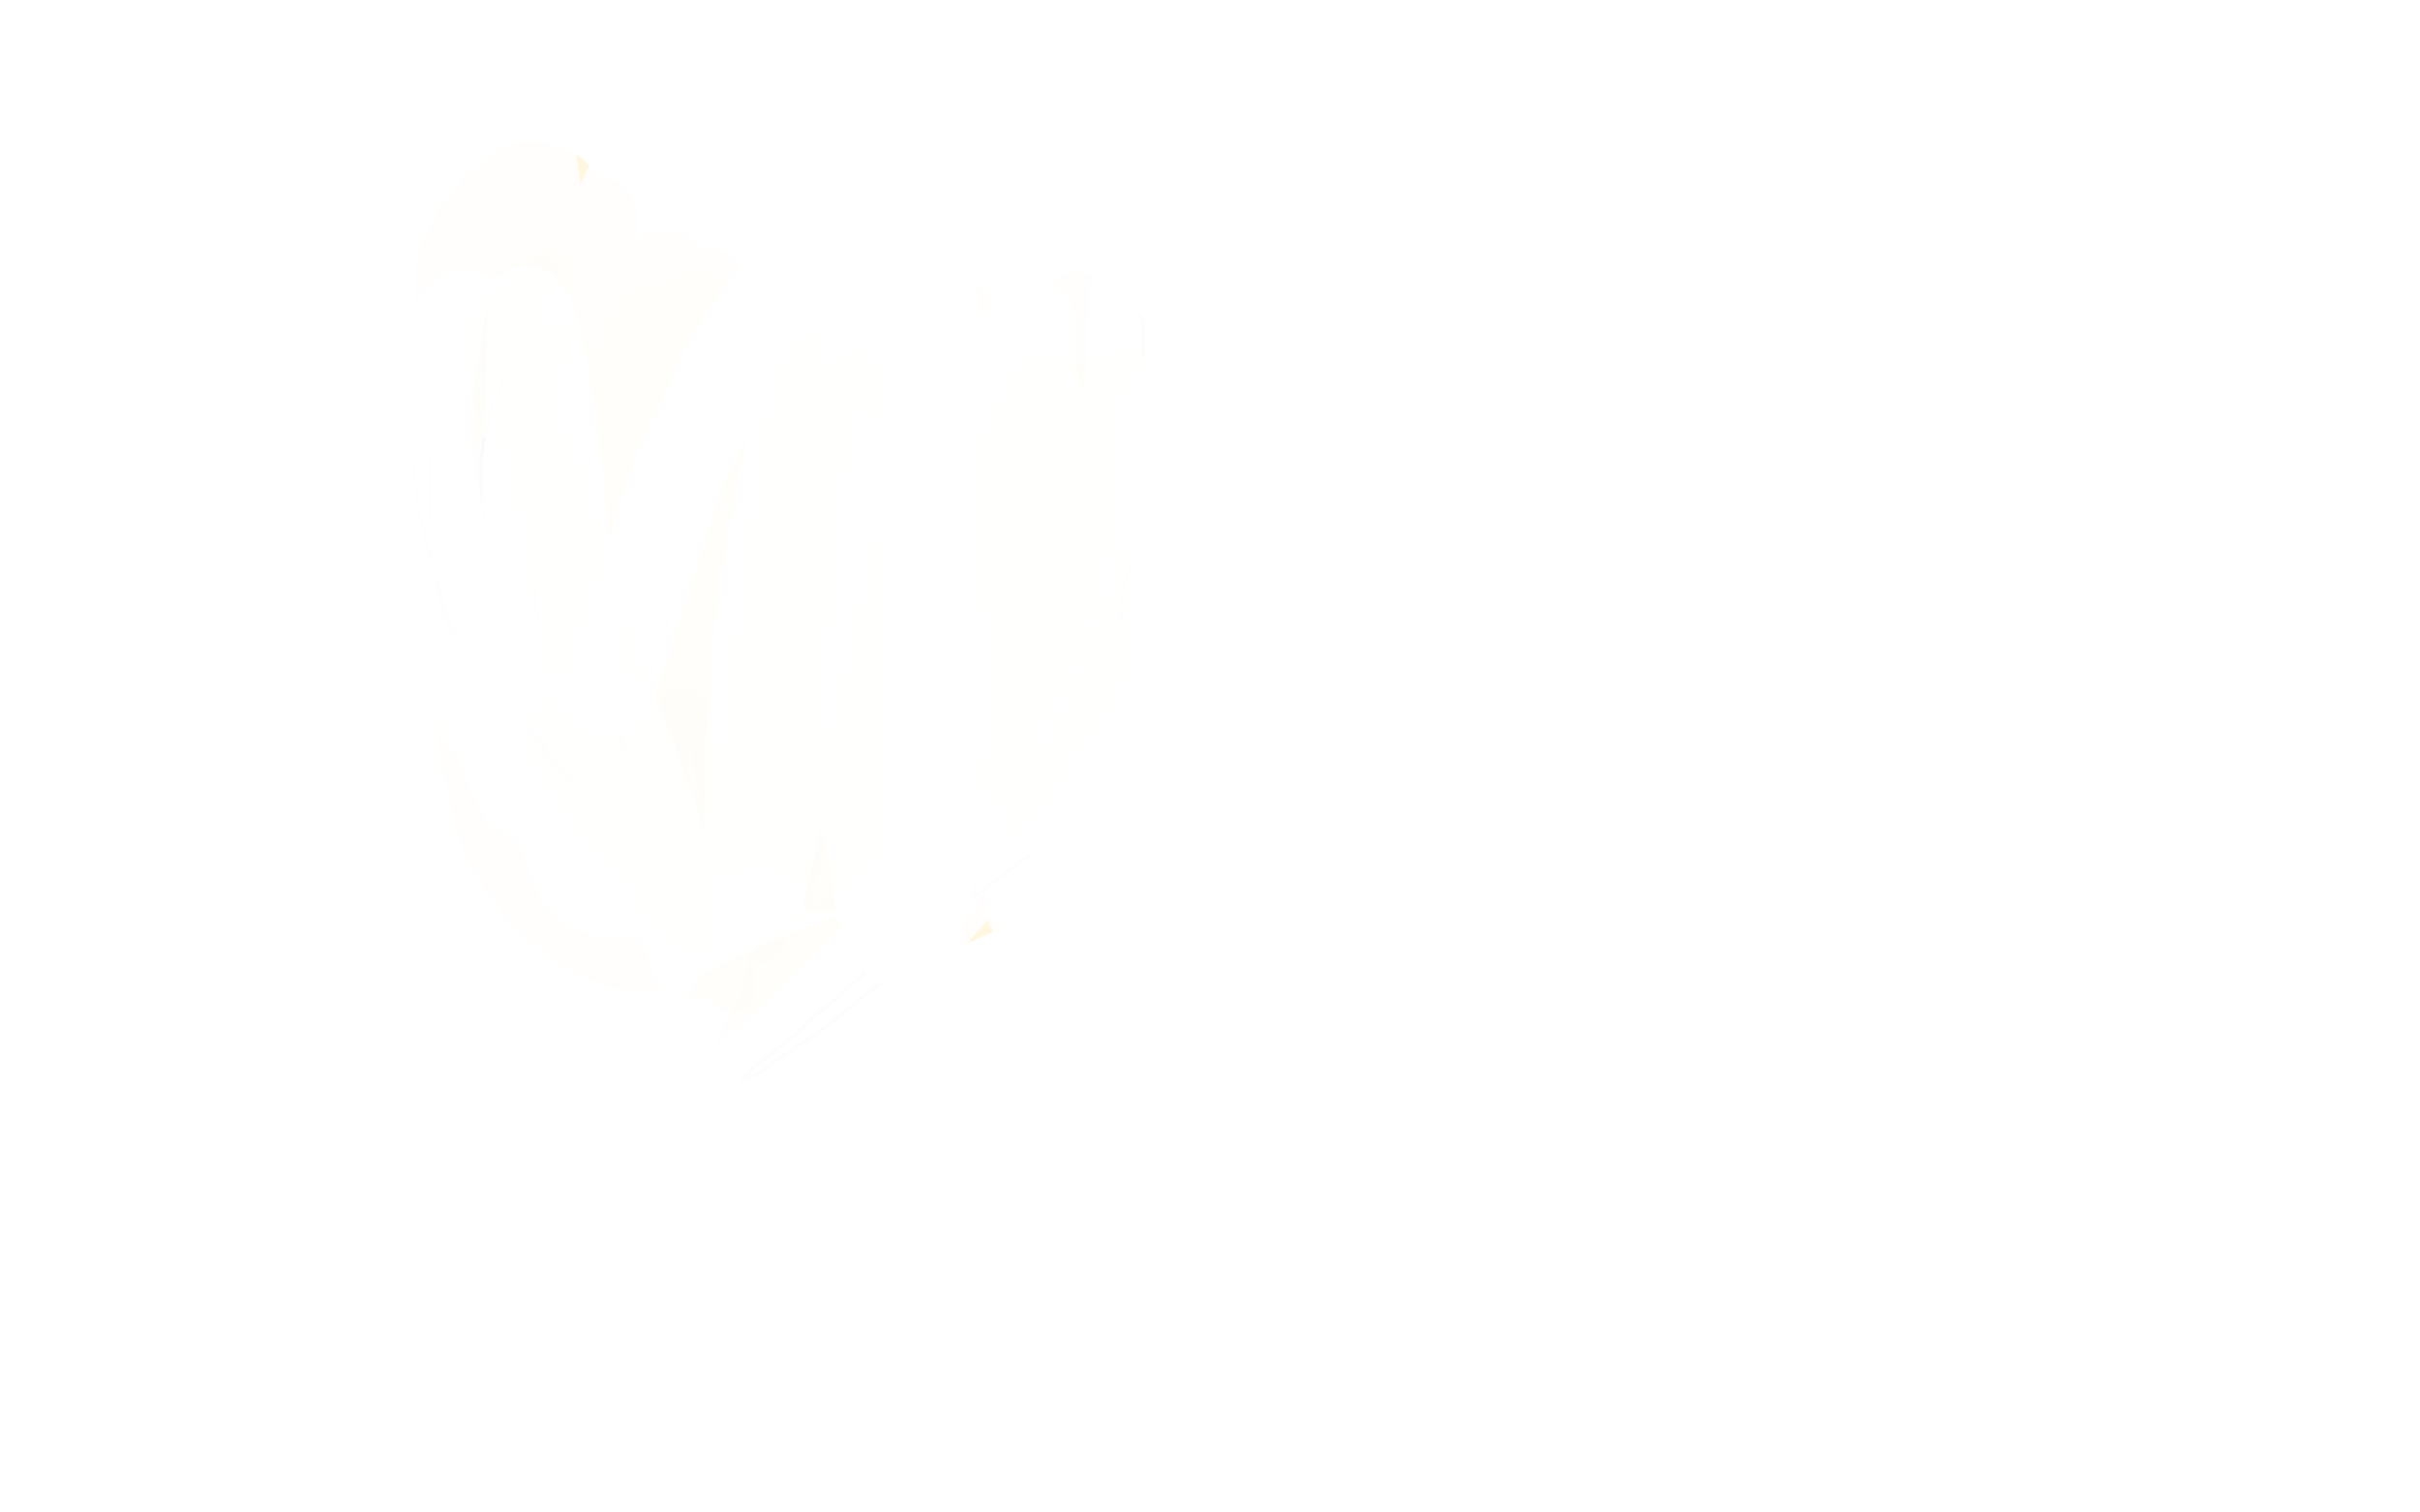 <?xml version="1.0" standalone="no"?>
<!DOCTYPE svg PUBLIC "-//W3C//DTD SVG 1.1//EN"
"http://www.w3.org/Graphics/SVG/1.1/DTD/svg11.dtd">

<svg width="800" height="500" version="1.1" xmlns="http://www.w3.org/2000/svg" xmlns:xlink="http://www.w3.org/1999/xlink" style="stroke-antialiasing: false"><desc>This SVG has been created on https://colorillo.com/</desc><rect x='0' y='0' width='800' height='500' style='fill: rgb(255,255,255); stroke-width:0' /><polyline points="142,149 142,153 142,153 142,155 142,155 142,158 142,158 142,161 142,161 142,164 142,164 142,167 142,167 142,170 142,170 143,174 143,174 144,178 144,178 145,183 145,183 147,187 147,187 149,192 149,192 151,197 151,197 153,202 155,206 157,211 160,215 162,219 165,223 167,227 169,230 172,233 174,235 176,237 178,238" style="fill: none; stroke: #000000; stroke-width: 1; stroke-linejoin: round; stroke-linecap: round; stroke-antialiasing: false; stroke-antialias: 0; opacity: 1.0"/>
<polyline points="151,211 148,206 148,206 147,203 147,203 146,200 146,200 145,197 145,197 144,193 144,193 143,190 143,190 142,186 142,186 141,181 141,181 140,176 140,176 139,172 139,172 138,167 138,167 138,162 138,162 137,158 137,158 137,154 137,150 136,147 136,143 136,141 136,138 136,136 135,134 135,133 135,132 135,131 135,132 135,134 135,136 135,139 135,143 135,147 136,153 137,159 138,167 140,174 142,182 144,189 146,197 148,204 151,210 154,216 157,222 161,226 164,231 168,234 171,238 174,241 176,243 179,245 180,247 182,249" style="fill: none; stroke: #000000; stroke-width: 1; stroke-linejoin: round; stroke-linecap: round; stroke-antialiasing: false; stroke-antialias: 0; opacity: 1.0"/>
<polyline points="155,206 158,214 158,214 161,218 161,218 164,224 164,224 168,230 168,230 172,235 172,235 176,241 176,241 180,247 180,247 184,252 184,252 188,257 188,257 192,262 192,262 196,266 196,266 200,271 200,271 203,275 203,275 207,279 207,279 210,283 213,286 215,289 217,291 219,293 220,295 221,297 222,298 223,299 223,300 223,301 223,302 223,303 223,304 222,303 221,302 220,300 219,298 217,295 214,292 211,289 208,285 205,281 202,277 198,273 195,269 192,266 189,261 186,257 183,253 179,247 176,242 173,237 170,232 168,227 166,224 164,220 163,217 162,214 161,210 160,207 160,203 159,199 159,194 159,190 159,185 159,180 159,175 159,171 159,166 159,161 159,156 159,151 160,146 161,142 162,137 163,133 165,130 166,126 167,123" style="fill: none; stroke: #000000; stroke-width: 1; stroke-linejoin: round; stroke-linecap: round; stroke-antialiasing: false; stroke-antialias: 0; opacity: 1.0"/>
<polyline points="177,103 176,106 176,106 175,108 175,108 175,110 175,110 175,114 175,114 174,118 174,118 174,123 174,123 174,129 174,129 174,136 174,136 174,145 174,145 175,154 175,154 176,164 176,164 177,173 177,173 179,183 179,183 181,191 181,191 183,198 185,204 187,209 189,213 191,216 193,219 194,221" style="fill: none; stroke: #000000; stroke-width: 1; stroke-linejoin: round; stroke-linecap: round; stroke-antialiasing: false; stroke-antialias: 0; opacity: 1.0"/>
<polyline points="177,186 177,194 177,194 177,199 177,199 178,204 178,204 181,210 181,210 183,215 183,215 186,220 186,220 189,224 189,224 192,228 192,228 195,231 195,231 197,233 197,233 200,234 200,234 202,236 202,236 203,236 203,236" style="fill: none; stroke: #000000; stroke-width: 1; stroke-linejoin: round; stroke-linecap: round; stroke-antialiasing: false; stroke-antialias: 0; opacity: 1.0"/>
<polyline points="198,230 201,235 201,235 202,239 202,239 204,243 204,243 206,247 206,247 208,250 208,250 210,254 210,254 212,256 212,256 214,258 214,258 216,260 216,260 217,261 217,261 218,261 218,261" style="fill: none; stroke: #000000; stroke-width: 1; stroke-linejoin: round; stroke-linecap: round; stroke-antialiasing: false; stroke-antialias: 0; opacity: 1.0"/>
<polyline points="205,236 205,240 205,240 205,242 205,242 206,245 206,245 208,247 208,247 209,249 209,249 211,251 211,251 212,253 212,253 213,254 213,254 214,254 214,254 215,254 215,254" style="fill: none; stroke: #000000; stroke-width: 1; stroke-linejoin: round; stroke-linecap: round; stroke-antialiasing: false; stroke-antialias: 0; opacity: 1.0"/>
<polyline points="196,224 196,228 196,228 196,230 196,230 197,233 197,233 199,235 199,235 201,237 201,237 203,239 203,239 205,240 205,240 207,241 207,241 208,241 208,241" style="fill: none; stroke: #000000; stroke-width: 1; stroke-linejoin: round; stroke-linecap: round; stroke-antialiasing: false; stroke-antialias: 0; opacity: 1.0"/>
<polyline points="195,220 197,226 197,226 199,230 199,230 201,234 201,234 203,237 203,237 206,241 206,241 209,243 209,243 211,246 211,246 214,248 214,248 217,250 217,250 219,251 219,251 221,251 221,251" style="fill: none; stroke: #000000; stroke-width: 1; stroke-linejoin: round; stroke-linecap: round; stroke-antialiasing: false; stroke-antialias: 0; opacity: 1.0"/>
<polyline points="271,185 270,184 270,184 270,183 270,183 270,182 270,182" style="fill: none; stroke: #000000; stroke-width: 1; stroke-linejoin: round; stroke-linecap: round; stroke-antialiasing: false; stroke-antialias: 0; opacity: 1.0"/>
<polyline points="268,181 268,182 268,182 268,183 268,183 268,184 268,184 268,185 268,185 268,187 268,187 268,188 268,188 268,190 268,190 269,191 269,191 270,192 270,192 270,193 270,193 271,194 271,194 272,194" style="fill: none; stroke: #000000; stroke-width: 1; stroke-linejoin: round; stroke-linecap: round; stroke-antialiasing: false; stroke-antialias: 0; opacity: 1.0"/>
<polyline points="272,187 271,188 271,188 271,189 271,189 271,190 271,190 271,191 271,191 272,192 272,192 273,193 273,193 274,193 274,193" style="fill: none; stroke: #000000; stroke-width: 1; stroke-linejoin: round; stroke-linecap: round; stroke-antialiasing: false; stroke-antialias: 0; opacity: 1.0"/>
<polyline points="274,189 275,190 275,190 276,190 276,190 277,191 277,191 278,191 278,191 278,190 278,190" style="fill: none; stroke: #000000; stroke-width: 1; stroke-linejoin: round; stroke-linecap: round; stroke-antialiasing: false; stroke-antialias: 0; opacity: 1.0"/>
<polyline points="281,189 282,191 282,191 283,192 283,192 283,193 283,193 284,193 284,193 285,193 285,193 286,193 286,193" style="fill: none; stroke: #000000; stroke-width: 1; stroke-linejoin: round; stroke-linecap: round; stroke-antialiasing: false; stroke-antialias: 0; opacity: 1.0"/>
<polyline points="305,188 305,191 305,191 305,192 305,192 305,193 305,193 306,194 306,194 306,195 306,195 306,196 306,196 306,197 306,197" style="fill: none; stroke: #000000; stroke-width: 1; stroke-linejoin: round; stroke-linecap: round; stroke-antialiasing: false; stroke-antialias: 0; opacity: 1.0"/>
<polyline points="308,191 308,193 308,193 308,194 308,194 309,194 309,194 309,195 309,195 310,195 310,195" style="fill: none; stroke: #000000; stroke-width: 1; stroke-linejoin: round; stroke-linecap: round; stroke-antialiasing: false; stroke-antialias: 0; opacity: 1.0"/>
<polyline points="349,146 349,150 349,150 350,153 350,153 350,156 350,156 351,159 351,159 351,163 351,163 351,167 351,167 351,172 351,172 351,176 351,176 351,181 351,181 351,186 351,186 351,190 351,190 350,195 350,195 349,200 349,200 347,204 347,204 345,209 343,214 340,219 337,224 334,229 331,235 327,240 324,245 320,250 317,255 314,260 311,264 308,268 306,271 304,274 303,276 302,277 301,278 301,279 300,279" style="fill: none; stroke: #000000; stroke-width: 1; stroke-linejoin: round; stroke-linecap: round; stroke-antialiasing: false; stroke-antialias: 0; opacity: 1.0"/>
<polyline points="320,252 327,243 327,243 331,238 331,238 334,233 334,233 338,228 338,228 341,222 341,222 345,217 345,217 348,211 348,211 351,206 351,206 354,200 354,200 357,194 357,194 360,188 360,188 362,182 362,182 364,175 364,175 366,169 366,169 367,163 367,158 368,153 368,148 368,144 368,141 368,138 367,135 367,133" style="fill: none; stroke: #000000; stroke-width: 1; stroke-linejoin: round; stroke-linecap: round; stroke-antialiasing: false; stroke-antialias: 0; opacity: 1.0"/>
<polyline points="362,166 362,174 362,174 362,178 362,178 361,182 361,182 361,185 361,185 361,188 361,188 360,190 360,190 360,191 360,191" style="fill: none; stroke: #000000; stroke-width: 1; stroke-linejoin: round; stroke-linecap: round; stroke-antialiasing: false; stroke-antialias: 0; opacity: 1.0"/>
<polyline points="377,104 378,106 378,106 378,109 378,109 378,112 378,112 378,116 378,116 378,121 378,121 378,127 378,127 378,133 378,133 378,140 378,140 378,148 378,148 378,157 378,157 377,166 377,166 375,176 375,176 374,186 374,186 371,196 371,196 369,206 366,216 362,225 358,235 354,245 349,255 344,264 338,274 332,282 325,290 319,298 312,305 305,312 297,319 290,326 282,332 275,338 268,343 262,347 256,351 252,354 249,356 247,356 245,357 246,356 248,354 250,352 254,349 258,346 263,342 268,337 274,332 281,326 288,320 296,315 304,309 312,303 320,298 328,292 336,286 344,280 351,273 359,267 365,260 371,252 376,245 380,238 384,232 387,226 389,221 391,216 393,213 393,211 394,209 394,208 393,208 392,209 391,212 389,215 387,219 384,223 382,227 381,230 379,233 379,234 379,235 379,236 379,235 380,234 381,231 382,229 384,226 385,223 386,221 386,220 387,220 387,222 386,224 385,226 384,229 383,231 382,232 382,233 382,234 383,233 384,231" style="fill: none; stroke: #000000; stroke-width: 1; stroke-linejoin: round; stroke-linecap: round; stroke-antialiasing: false; stroke-antialias: 0; opacity: 1.0"/>
<polyline points="389,221 389,224 389,224 389,226 389,226 389,229 389,229 388,231 388,231 388,233 388,233 387,235 387,235 387,237 387,237 386,238 386,238 386,239 386,239 386,238 386,238 387,236 387,236" style="fill: none; stroke: #000000; stroke-width: 1; stroke-linejoin: round; stroke-linecap: round; stroke-antialiasing: false; stroke-antialias: 0; opacity: 1.0"/>
<polyline points="390,228 392,227 392,227 392,228 392,228 392,230 392,230 392,232 392,232 392,234 392,234 392,236 392,236 391,238 391,238 391,239 391,239 390,240 390,240 390,241 390,241" style="fill: none; stroke: #000000; stroke-width: 1; stroke-linejoin: round; stroke-linecap: round; stroke-antialiasing: false; stroke-antialias: 0; opacity: 1.0"/>
<polyline points="214,143 212,144 212,144 211,144 211,144 211,145 211,145 210,145 210,145 210,146 210,146 209,146 209,146 208,146 208,146 207,146 207,146 206,146 205,146 204,146 202,147 201,148 200,148 199,148 199,149 198,149 197,149 197,150 196,151 196,152 196,153 196,154 196,155 196,157 196,158 196,160 197,162 199,163 201,165 203,167 206,168 209,169 212,169 214,169 216,169 217,169 218,169 219,169 220,168 220,167 220,166" style="fill: none; stroke: #000000; stroke-width: 1; stroke-linejoin: round; stroke-linecap: round; stroke-antialiasing: false; stroke-antialias: 0; opacity: 1.0"/>
<polyline points="190,162 194,165 194,165 196,166 196,166 198,167 198,167 201,168 201,168 203,168 203,168 205,168 205,168 208,168 208,168 209,168 209,168 211,168 211,168 212,168 212,168 213,168 213,168" style="fill: none; stroke: #000000; stroke-width: 1; stroke-linejoin: round; stroke-linecap: round; stroke-antialiasing: false; stroke-antialias: 0; opacity: 1.0"/>
<polyline points="207,164 206,166 206,166 206,167 206,167 206,168 206,168 208,169 208,169 209,170 209,170 211,170 211,170 213,171 213,171 215,171 215,171 216,171 216,171 218,171 218,171 219,171 219,171 220,171 221,170 221,169 220,169 221,170 222,170 223,170 224,170 225,170 226,169 227,168 228,167" style="fill: none; stroke: #000000; stroke-width: 1; stroke-linejoin: round; stroke-linecap: round; stroke-antialiasing: false; stroke-antialias: 0; opacity: 1.0"/>
<polyline points="235,152 235,153 235,153 236,154 236,154 237,155 237,155 238,156 238,156 239,156 239,156" style="fill: none; stroke: #000000; stroke-width: 1; stroke-linejoin: round; stroke-linecap: round; stroke-antialiasing: false; stroke-antialias: 0; opacity: 1.0"/>
<polyline points="239,152 238,153 238,153 238,154 238,154 238,155 238,155 238,156 238,156" style="fill: none; stroke: #000000; stroke-width: 1; stroke-linejoin: round; stroke-linecap: round; stroke-antialiasing: false; stroke-antialias: 0; opacity: 1.0"/>
<polyline points="287,152 287,154 287,154 286,154 286,154 286,155 286,155 286,156 286,156 286,157 286,157 286,158 286,158 286,159 286,159 287,159 287,159 288,159 288,159" style="fill: none; stroke: #000000; stroke-width: 1; stroke-linejoin: round; stroke-linecap: round; stroke-antialiasing: false; stroke-antialias: 0; opacity: 1.0"/>
<polyline points="287,155 286,155 286,155 286,156 286,156 286,157 286,157 287,157 287,157 288,157 288,157" style="fill: none; stroke: #000000; stroke-width: 1; stroke-linejoin: round; stroke-linecap: round; stroke-antialiasing: false; stroke-antialias: 0; opacity: 1.0"/>
<polyline points="287,155 288,158 288,158 288,159 288,159 288,160 288,160 289,161 289,161 289,162 289,162 290,162 290,162 290,163 290,163 290,164 290,164 291,164 291,165 292,166 292,167 293,168 294,169 295,169 297,169 299,170 301,170 303,170 305,170 307,171 310,171 311,171 313,171 314,172 315,172 316,172" style="fill: none; stroke: #000000; stroke-width: 1; stroke-linejoin: round; stroke-linecap: round; stroke-antialiasing: false; stroke-antialias: 0; opacity: 1.0"/>
<polyline points="285,152 287,152 287,152 291,152 291,152 293,151 293,151 295,150 295,150 297,150 297,150 298,150 298,150 302,149 302,149 303,149 303,149 305,149 305,149 306,149 306,149 307,149 308,149 309,149 310,149 311,149 312,150 313,150 313,151 314,152 315,152 316,153 317,153 317,154 318,154 318,155 319,155 319,156" style="fill: none; stroke: #000000; stroke-width: 1; stroke-linejoin: round; stroke-linecap: round; stroke-antialiasing: false; stroke-antialias: 0; opacity: 1.0"/>
<polyline points="320,150 320,153 320,153 320,154 320,154 320,155 320,155 321,156 321,156 321,157 321,157 321,158 321,158 322,159 322,159" style="fill: none; stroke: #000000; stroke-width: 1; stroke-linejoin: round; stroke-linecap: round; stroke-antialiasing: false; stroke-antialias: 0; opacity: 1.0"/>
<polyline points="322,161 321,162 321,162" style="fill: none; stroke: #000000; stroke-width: 1; stroke-linejoin: round; stroke-linecap: round; stroke-antialiasing: false; stroke-antialias: 0; opacity: 1.0"/>
<polyline points="309,273 306,273 306,273 304,273 304,273 302,274 302,274 301,274 301,274 300,274 300,274 299,274 299,274 298,274 298,274 297,274 297,274 296,274 296,274 295,272 295,272 292,271 292,271 290,268 290,268 288,265 287,262 287,259 287,255 287,251 288,247 289,243 290,238 292,232 294,226 296,220 299,214 303,209 306,203 310,198 313,192 317,187 320,182 323,179 325,176 327,174 328,172 328,171 329,171 330,173 330,176 330,180 330,185 329,190 328,196 326,202 325,207 325,211 325,214 325,216 325,217 325,218 326,218 327,218 330,217 332,214 335,211 338,207 341,203 344,199 346,196 347,194 348,192 348,191 349,191 349,190 348,191 347,193 346,194 345,196 344,197 343,198 343,199 345,198 347,197 349,196 353,194 356,192 359,190 363,188 365,187 367,186 369,186 369,187 369,189 369,191 369,194 367,197 366,199 365,202 364,203 364,205 363,205 363,206 364,206 365,206 367,206 369,205 371,203 372,202 373,202 374,201 373,202 371,204 368,208 364,212 360,216 356,221 353,224 350,228 347,230 345,232 344,233 344,234 346,232 347,230 350,228 352,226 355,223 357,220 360,218 362,216" style="fill: none; stroke: #000000; stroke-width: 1; stroke-linejoin: round; stroke-linecap: round; stroke-antialiasing: false; stroke-antialias: 0; opacity: 1.0"/>
<polyline points="385,137 383,145 383,145 382,149 382,149 381,152 381,152 381,156 381,156 380,160 380,160 380,163 380,163 380,167 380,167 379,170 379,170 379,173 379,173 379,175 379,175 379,177 379,177 379,178 379,178 379,179 379,179 379,180 380,180 381,180 382,180 383,179 385,177 387,175 389,171 391,167 393,162 396,157 399,151 402,146 404,141 407,136 409,131 410,128 412,125 412,123 413,121 413,122 413,124 413,127 413,133 412,139 411,145 410,152 408,158 407,165 406,171 405,177 404,182 403,187 403,190 402,193 402,195 402,196 402,197 402,198 403,198 404,196 405,193 407,189 409,184 411,179 414,172 417,166 420,159 423,153 426,148 428,143 430,139 432,137 433,135 433,136 433,138 433,141 433,145 433,149 432,154 431,158 430,162 429,166 429,169 428,171 428,172 429,172 430,170 432,168 433,166 435,164 436,162 437,160 438,158 438,157 438,156 438,157 438,158 437,158 437,159 437,160 436,160 436,161 435,162 435,163 434,164 432,165" style="fill: none; stroke: #000000; stroke-width: 1; stroke-linejoin: round; stroke-linecap: round; stroke-antialiasing: false; stroke-antialias: 0; opacity: 1.0"/>
<polyline points="186,173 187,174 187,174 189,175 189,175 190,176 190,176 192,178 192,178 194,179 194,179 197,181 197,181 200,184 200,184 204,187 204,187 208,190 208,190 212,194 212,194 216,197 216,197 221,201 221,201 225,204 225,204 230,207 230,207 235,210 239,212 244,215 249,216 254,218 258,220 263,221 267,222 272,223 277,224 282,224 287,224 292,225 297,225 301,225 306,224 310,223 315,222 319,221 324,219 328,217 332,214 337,212 341,210 345,207 348,205 351,202 354,200 357,197 360,194 363,192 365,188 367,185 369,181 371,177 373,173 374,169 375,166 376,162 376,159 376,156 376,153 376,150 374,148 372,146 369,144 366,143 362,143 358,143 354,143 349,145 344,147 338,151 333,155 328,159 323,164 320,169 317,173 315,177 314,181 314,184 314,186 314,188 315,189 316,190 318,190 321,190 324,189 327,187 330,184 333,181 336,179 339,176 341,175 343,173 344,173 344,175 343,177 342,181 341,184 340,187 339,190 339,192 338,194 338,195 338,196 338,197 339,197 340,196 341,195" style="fill: none; stroke: #000000; stroke-width: 1; stroke-linejoin: round; stroke-linecap: round; stroke-antialiasing: false; stroke-antialias: 0; opacity: 1.0"/>
<polyline points="223,121 221,121 221,121 221,122 221,122 221,123 221,123 220,125 220,125 220,129 220,129 220,132 220,132 220,137 220,137 220,142 220,142 220,148 220,148 220,154 220,154 220,161 220,161 220,167 220,167 220,173 220,173 220,178 220,178 221,185 222,188 223,189 223,191 224,191 224,190 224,187 224,183 224,178 223,173 222,167 220,161 218,154 215,147 213,141 211,136 209,133 207,132 206,131 205,131 204,134 203,139 203,145 203,153 204,162 206,170 207,179 210,187 212,193 214,198 217,202 219,205 220,207 221,208 222,208 222,207 222,205 222,200 220,194 218,187 216,179 213,170 210,161 207,153 205,145 203,140 201,137 200,135 199,135 198,136 198,140 198,145 198,154 198,164 200,175 203,187 209,208 212,216 215,223 217,228 219,232 221,234 222,236 223,236 224,236 224,233 224,228 223,221 221,211 218,200 216,189 213,176 209,164 207,154 204,147 203,142 201,140 200,140 199,143 199,150 200,159 201,171 204,184 208,197 212,210 217,222 221,232 226,240 230,246 234,250 238,253 242,254 245,254 247,251 249,247 251,240 252,231 253,220 253,208 253,195 253,182 253,170 253,160 253,152 253,147 253,145 253,144 252,144 252,146 252,151 252,159 251,171 251,184 251,199 251,213 252,226 252,238 253,247 254,254 255,259 256,261 257,262 259,261 261,257 263,251 265,242 266,230 268,217 270,202 272,187 274,172 276,159 279,149 281,142 282,139 283,138 283,139 283,144 283,152 282,164 281,177 280,190 279,204 278,216 277,227 277,237 276,245 276,250 276,253 277,254 278,255 279,254 281,250 282,243 284,234 285,222 287,208 290,194 292,179 295,167 298,157 301,149 303,145 304,142 305,142 305,146 305,153 303,162 302,174 300,187 298,200 295,212 293,224 290,235 288,244 287,250 286,254 286,256 286,257 287,256 289,253 291,248 293,240 296,229 298,217 301,205 304,193 307,182 310,174 312,168 315,164 316,162 318,161 318,163 318,169 318,177 316,188 314,200 312,212 310,224 308,235 305,244 304,251 303,256 302,259 302,260 302,259 303,256 305,250 307,241 309,230 311,217 314,204 317,191 320,178 323,168 326,160 330,154 332,149 334,147 335,146 336,146 336,147 336,151 336,158 335,167 333,177 331,188 329,198 327,208 325,216 323,222 322,226 322,228 321,228 322,227 323,224 325,219 327,212 329,203 332,194 335,185 337,176 340,168 342,162 343,158 344,155 345,154 345,156 345,160 344,166 343,174 342,183 340,192 338,202 336,211 333,219 331,227 329,233 327,238 325,241 324,243 324,244 324,245 324,247 323,248 323,250 322,252 322,253 321,254 320,255 320,256 319,256 319,257 321,256 323,254 325,251 327,247 330,242 333,237 336,231 338,225 340,220 342,214 344,207 346,200 347,194 348,187 349,181 350,176 351,171 351,167 351,164 351,162 351,160 350,158 350,156 349,155 348,154 348,153 347,152 347,151 347,150 348,149 348,148 349,147 349,146 349,145 349,144 349,143 349,142 350,142 351,144 351,146 352,150 353,154 354,159 354,165 355,172 355,179 355,186 355,193 355,199 354,204 354,208 353,213 352,217 351,221 349,225 347,229 345,234 342,238 340,242 337,245 334,249 332,252 330,254 328,256 327,257 326,258 326,259 326,258 327,257 329,256 330,253 332,250 334,247 336,242 338,238 341,232 343,226 345,219 348,212 350,204 352,196 354,189 356,182 357,176 359,170 359,165 360,160 361,155 361,150 361,145 361,141 361,137 361,133 361,130 361,128 361,126 361,124 361,123 361,122 361,121 361,122 361,124 362,126 362,129 362,132 362,136 362,141 362,146 362,152 361,158 360,164 359,170 357,177 355,185 352,193 349,202 346,211 341,219 337,228 331,237 326,246 320,255 315,263 311,271 307,277 303,282 299,287 297,290 294,292 293,294 291,295 290,296 290,297 290,296 290,295 291,292 293,288 295,284 296,279 298,274 300,269 302,263 303,257 304,251 305,245 306,238 306,231 307,225 307,218 307,212 306,208 306,204 305,202 304,202 303,202 302,202 300,203 298,205 296,207 294,209 292,211 291,212 289,212 287,212 286,212 284,210 283,207 281,203 279,199 277,194 274,189 272,184 269,178 266,172 263,165 261,160 258,156 256,153 254,152 252,152 250,152 248,153 246,154 245,156 244,158 243,161 242,163 242,165 242,166 242,167 242,165 243,163 243,160 243,158 243,157 242,155 241,154 240,154 239,154 238,155 237,156 236,158 235,160 234,162 234,163 234,164 233,164 233,163 234,162 235,160 236,158 238,156 239,154 241,153 243,152 246,151 249,150 252,150 256,149 260,149 264,149 269,148 273,148 278,147 283,146 288,145 293,144 298,143 303,141 308,139 312,137 317,134 320,131 324,127 327,124 330,121 333,118" style="fill: none; stroke: #ffffff; stroke-width: 30; stroke-linejoin: round; stroke-linecap: round; stroke-antialiasing: false; stroke-antialias: 0; opacity: 1.0"/>
<polyline points="397,85 398,85 398,85 398,86 398,86 398,88 398,88 399,91 399,91 399,94 399,94 399,98 399,98 400,102 400,102 400,108 400,108 400,115 400,115 401,122 401,122 401,130 401,130 402,139 402,139 402,147 402,147 402,156 402,156 402,165 401,174 400,183 399,191 397,199 395,208 393,216 390,225 387,233 383,241 379,249 375,257 370,264 366,271 363,276 360,280 358,283 356,285 356,286 356,287 356,286 356,284 358,281 360,276 363,270 366,262 370,253 374,243 379,231 384,218 389,204 395,190 401,176 407,163 412,150 417,139 421,130 424,122 426,116 427,112 428,110 428,108 427,110 425,115 423,122 421,131 418,141 416,152 414,164 412,174 411,183 410,189 410,192 410,194 411,194 413,194 415,192 418,188 421,184 423,178 426,172 429,165 432,157 435,149 438,142 441,136 443,133 444,131 444,133 444,136 444,142 443,148 442,155 440,162 438,169 436,176 434,181 433,186 432,188 432,190 432,188 432,185 433,181 434,176 436,170 437,163 439,157 441,150 442,146 443,143 444,141 444,144 443,148 442,154 440,161 438,168 436,175 433,182 431,188 428,194 425,199 421,203 418,205 415,207 413,208 410,208 408,207 406,205 404,202 402,198 400,194 399,188 397,182 396,176 395,170 394,165 394,161 393,158 392,155 392,154 392,153 391,153 391,155 391,159 390,164 390,169 390,175 389,180 389,185 389,189 389,192 389,195 389,197 389,199 389,200" style="fill: none; stroke: #ffffff; stroke-width: 30; stroke-linejoin: round; stroke-linecap: round; stroke-antialiasing: false; stroke-antialias: 0; opacity: 1.0"/>
<polyline points="179,150 178,148 178,148 178,147 178,147 178,146 178,146 178,147 178,147 179,149 179,149 179,152 179,152 180,158 180,158 181,166 181,166 182,175 187,202 188,209 190,214 191,218 193,222 194,224 195,225 196,226 197,226 198,225 198,222 198,218 197,212 196,206 195,199 193,191 191,183 190,174 188,167 186,160 185,155 183,151 182,149 181,147 180,147 180,146 179,146 179,148 179,151 179,157 179,165 180,174 181,184 183,194 186,203 189,211 191,219 194,225 196,231 198,235 200,240 201,244 203,247 204,249 205,251 205,250 205,247 205,243 204,237 202,231 200,224 197,216 194,207" style="fill: none; stroke: #ffebb3; stroke-width: 15; stroke-linejoin: round; stroke-linecap: round; stroke-antialiasing: false; stroke-antialias: 0; opacity: 0.4"/>
<polyline points="156,127 155,128 155,131 155,136 155,143 156,152 159,162 162,174 167,186 172,199 177,211 182,222 187,233 192,242 197,251 201,258 205,264 209,269 212,273 215,277 218,280 220,282 221,283 223,285 224,285 225,285 225,283 225,282 225,280 225,278 224,276 222,273 221,270 218,267 216,263 213,258 209,253 206,247 202,241 198,233 193,224 189,215 185,204 181,192 177,180 174,167 172,155 169,144 168,135 167,128 166,121 166,116 166,112 166,108 167,105 167,102 168,100 169,98 169,97 170,97 170,99 170,101 169,104 169,108 168,113 167,118 167,124 166,132 166,140 165,150 165,163 166,177 168,192 170,207 174,222 178,236 183,249 188,259 193,268 198,275 202,281 207,285 211,289 214,292 217,295 219,297 220,299 222,299 223,299 224,297" style="fill: none; stroke: #ffebb3; stroke-width: 15; stroke-linejoin: round; stroke-linecap: round; stroke-antialiasing: false; stroke-antialias: 0; opacity: 0.4"/>
<polyline points="221,284 218,281 218,281 216,279 216,279 213,277 213,277 210,274 210,274 207,270 207,270 204,265 204,265 200,258 200,258 197,251 197,251 193,243 193,243 190,233 190,233 186,223 186,223 183,213 183,213 180,202 180,202 177,191 175,180 174,168 172,158 171,148 171,139 170,132 170,126 169,121 169,116 168,113 168,110 167,107 167,105 166,104 166,103 165,103 165,104 164,106 163,108 162,111 162,116 161,121 160,127 159,134 159,143 159,153 159,165 159,179 162,193 165,208 169,222 174,235 179,246 185,256 191,264 196,271 202,276 206,280 210,283 212,286 215,288 216,290 217,290" style="fill: none; stroke: #ffebb3; stroke-width: 15; stroke-linejoin: round; stroke-linecap: round; stroke-antialiasing: false; stroke-antialias: 0; opacity: 0.4"/>
<polyline points="156,101 153,105 153,105 152,108 152,108 151,112 151,112 150,118 150,118 150,125 150,125 150,134 150,134 150,144 150,144 151,157 151,157 154,172 154,172 157,187 157,187 162,203 162,203 167,218 167,218 174,231 174,231 180,244 187,256 195,267 203,278 210,287 217,295 222,302 226,308 230,313 233,318 236,321 238,324 240,326 241,327 242,327 242,324 242,321 241,316 239,310 237,303 234,296 231,288 227,278 223,268 219,257 214,245 209,232 204,219 199,206 194,192 190,179 186,166 182,154 179,143 176,134 174,126 173,120 172,114 172,108 172,103 174,98 175,94 177,91" style="fill: none; stroke: #ffebb3; stroke-width: 15; stroke-linejoin: round; stroke-linecap: round; stroke-antialiasing: false; stroke-antialias: 0; opacity: 0.4"/>
<polyline points="182,90 182,100 182,100 181,107 181,107 180,115 180,115 179,124 179,124 179,137 179,137 179,152 179,152 181,169 181,169 184,188 184,188 186,206 186,206 190,223 190,223 194,238 194,238 199,252 199,252 203,265 203,265 208,275 213,284 217,291 220,296 223,300 225,303 226,305 228,306 229,307 230,307 230,304 230,301 230,295 230,289 230,281 228,272 227,262 226,253 225,245 225,239 225,236 225,235 226,235 227,237 228,240 230,246 232,252 235,260 237,267 240,274 242,280 245,285 247,288 250,290 252,291 254,291 256,290 258,287 260,282 262,275 264,266 265,254 267,241 268,227 269,214 271,201 272,191 273,183 274,177 275,175 275,174 275,178 275,185 275,194 274,205 274,218 272,231 271,246 269,261 266,275 263,287 261,298 258,308 256,316 254,323 253,328 251,333 250,336 249,339 248,341 246,343 245,345 245,347 244,347 244,348 244,347 245,345 246,342 248,338 251,333 255,328 259,322 264,316 270,310 277,302 285,294 293,286 300,277 307,268 314,258 320,248 325,237 330,226 335,215 339,204 343,193 346,183 349,175 351,167 352,159 352,152 352,146 352,139 351,134 350,128 349,123 348,120 347,117 346,116 345,115 343,115 342,116 341,119 340,125 339,134 338,145 337,160 337,176 336,193 336,209 335,223 334,236 333,247 332,255 331,261 330,265 330,266 330,264 330,259 331,252 332,243 334,233 336,222 338,210 341,197 345,185 348,172 352,160 355,149 358,140 360,134 362,130 362,128 362,127 362,130 361,135 359,144 357,156 354,169 352,183 350,195 348,206 346,215 345,221 345,225 345,226 346,224 348,220 350,214 353,206 356,197 358,187 361,175 362,163 364,151 366,139 367,129 369,121 369,117 370,115 369,116 368,121 365,129 363,139 360,152 356,166 353,181 349,196 345,211 341,225 336,237 324,265 321,271 319,274 318,276 317,277 316,276 316,273 316,268 316,260 316,250 318,239 320,226 322,212 325,198 327,184 330,170 332,158 333,148 334,140 334,136 334,133 333,133 332,133 330,137 327,144 324,154 321,167 318,181 315,196 312,210 309,222 307,232 305,239 304,244 304,245 304,246 304,245 305,241 307,235 309,226 311,214 313,201 315,186 317,170 319,154 320,139 321,127 322,117 323,112 323,109 322,109 321,112 319,119 316,129 313,142 310,158 307,175 304,192 301,209 298,224 295,238 294,249 293,258 292,263 292,266 292,268 292,267 293,262 293,254 293,243 294,229 295,213 296,196 297,179 299,162 300,148 302,136 303,126 303,121 303,118 303,117 302,119 300,124 298,134 295,147 293,164 290,184 288,204 287,223 285,242 284,259 283,273 283,285 283,293 283,298 283,301 283,299 283,293 284,285 284,274 284,259 285,242 286,223 287,204 288,186 290,168 291,152 292,138 293,129 293,123 293,120 292,118 290,118 288,118 286,121 283,128 280,139 276,155 273,175 271,196 268,217 267,236 265,252 265,266 264,276 264,282 264,285 264,286 264,284 264,279 265,271 265,259 265,244 265,226 265,206 266,186 266,165 268,147 269,131 270,120 270,113 270,109 269,110 267,115 265,122 262,133 260,148 257,166 254,184 252,203 250,220 249,236 248,249 248,259 248,267 249,272 251,274 252,275 253,274 254,269 255,262" style="fill: none; stroke: #ffebb3; stroke-width: 15; stroke-linejoin: round; stroke-linecap: round; stroke-antialiasing: false; stroke-antialias: 0; opacity: 0.4"/>
<polyline points="257,121 257,119 257,119 256,120 256,120 254,123 254,123 253,128 253,128 252,136 252,136 251,148 251,148 250,163 250,163 249,180 249,180 249,197 249,197 249,215 249,215 250,232 250,232 252,248 252,248 253,262 253,262 255,275 256,285 257,292 258,296 259,298 260,298 260,296 261,292 261,285 261,276 260,264 258,249 255,233 253,214 250,196 248,177 246,159 244,142 242,127 240,116 238,107 235,102 233,98 232,96 230,96 229,97 228,102 227,110 226,123 226,139 226,158 227,179 229,200 231,220 234,238 237,255 240,269 243,279 244,286 246,289 247,291 248,291 248,288 248,282 248,273 246,261 243,246 240,228 236,209 233,189 230,169 227,150 224,134 222,120 220,111 218,105 216,102 214,101 212,102 210,106 208,113 207,124 206,139 206,157 206,176 207,195 209,212 211,226 213,237 215,246 217,251 219,255 219,256 220,256 220,255 220,250 220,243 218,234 215,222 210,209 206,194 201,178 197,163 193,148 190,135 188,125 187,119 186,115 186,114 185,114 185,118 186,126 187,138 189,153 193,170 197,188 202,206 207,222 213,238 218,252 223,264 226,275 230,282 232,287 235,290 237,291 239,291 241,289 243,285 246,277 248,266 250,252 252,236 255,218 258,199 261,181 264,163 266,148 269,135 271,125 273,119 274,115 275,114 275,113 275,114 275,117 275,124 274,134 273,146 271,161 270,177 268,193 266,210 265,227 263,242 261,257 259,270 257,281 256,290 255,297 254,302 253,306 252,309 252,311 252,310 251,308 251,304 251,299 251,293 251,288 252,283 253,279 254,276 256,274 257,273 258,272 259,272 260,271 261,271 263,269 266,267 270,263 274,259 278,252 284,244 289,235 295,224 300,213 305,200 309,187 315,160 318,147 320,135 322,125 322,116 322,109 322,104 321,102 319,102 317,104 314,109 311,118 308,128 304,141 301,156 284,238 278,264 276,275 273,289 272,292 271,295 271,293 272,288 273,282 275,272 277,261 280,247 284,232 289,217 294,201 299,187 304,175 307,165 310,157 312,153 313,150 314,150 313,155 312,163 309,175 307,190 304,206 301,224 298,241 295,258 293,274 291,286 289,295 289,301 288,305 288,307 290,306 292,302 294,295 297,285 300,272 303,257 306,239 309,222 313,204 317,188 321,173 325,161 328,152 330,147 332,144 332,143 332,144 332,148 331,156 330,168 328,182 326,198 323,214 321,231 318,247 316,262 313,274 312,283 310,288 310,292 310,293 310,292 312,289 314,284 317,277 320,267 323,256 327,243 331,229 335,215 340,200 344,186 347,174 350,163 353,154 355,148 356,144 357,140 358,138 359,135 360,132 361,130 362,129 362,128 362,127 363,127 364,126 365,126 366,125 368,125 369,124 372,123 373,122 375,121 377,121 378,121 379,122 380,124 381,129 382,135 382,144 382,153 381,163 379,174 377,185 375,195 372,205 368,215 365,224 361,233 356,242 351,250 346,258 341,265 336,271 331,277 326,281 321,285 316,288 312,290 309,293 306,295 304,297 302,298 301,299 300,300 300,299 301,298 303,295 306,291 309,286 313,280 318,274 322,266 327,258 332,249 337,239 342,228 347,218 351,207 354,195 357,184 360,174 361,165 362,157 362,149 362,143 361,137 359,133 356,129 353,127 349,126 345,125 341,125 336,126 331,127 326,129 321,130 317,131 313,132 310,132 307,132 305,132 302,132 300,132 298,132 297,132 295,132 293,131 292,131 290,130 288,128 286,127 283,125 281,122 278,120 275,118 272,116 269,115 265,114 261,114 257,113 252,113 248,113 244,113 240,114 237,114 233,115 230,117 227,119 224,122 221,127 219,132 216,139 214,145 212,150 212,154 212,156 212,157 212,158 213,158 214,156 214,153 214,149 213,144 211,140 209,136 207,132 204,129 202,127 199,125 197,123 196,122 194,121 193,121 192,121 191,122 191,123 191,125 191,127 191,130 191,132" style="fill: none; stroke: #ffebb3; stroke-width: 15; stroke-linejoin: round; stroke-linecap: round; stroke-antialiasing: false; stroke-antialias: 0; opacity: 0.4"/>
<polyline points="196,73 192,73 192,73 189,74 189,74 187,76 187,76 185,79 185,79 183,83 183,83 180,88 180,88 179,95 179,95 177,102 177,102 176,111 176,111 176,119 176,119 176,128 176,128 178,137 178,137 181,145 181,145 184,152 188,157 193,161 198,163 203,164 208,164 212,163 215,161 218,158 220,154 221,149 221,144 221,139 220,133 218,127 216,121 213,114 209,107 206,101 202,96 200,94 197,93 195,94 192,98 190,104 189,112 188,122 188,134 188,147 190,163 193,178 196,193 200,205 205,214 210,220 214,224 219,225 222,225 225,224 227,221 229,215 229,207 230,198 230,187 229,175 228,162 226,149 225,135 223,122 222,110 221,101 220,95 220,91 219,91 218,93 217,99 217,108 216,120 216,135 216,151 217,169 219,188 220,206 221,222 221,235 222,246 223,255 225,261 227,265 229,268 231,268 233,267 234,263 235,256 236,247 237,236 237,222 237,207 238,191 238,175 238,158 238,142 238,128 238,116 237,107 236,101 234,98 233,97 232,99 230,105 229,115 228,128 228,144 228,164 228,186 229,208 231,230 233,250 235,268 236,284 238,297 243,313 245,318 247,320 249,320 251,319 252,315 254,309 254,300 255,288 255,274 255,258 255,240 255,222 255,203 256,185 256,168 257,152 257,139 258,129 258,123 258,120 257,119 256,119 255,122 253,128 252,139 251,154 251,173 251,195 252,217 254,239 256,258 258,274 261,286 263,295 265,301 267,304 269,304 271,304 272,300 274,294 275,285 276,274 277,259 278,243 279,224 281,205 282,185 284,166 286,149 288,135 290,126 292,120 293,117 293,119 293,124 294,134 295,147 296,165 298,185 301,206 303,226 306,244 308,259 310,270 312,277 314,281 316,283 318,283 319,280 321,276 323,268 325,258 327,246 329,232 331,216 333,198 335,181 338,164 341,150 344,141 347,136 349,135 351,137 353,144 354,153 356,164 357,176 358,188 358,200 358,210 358,220 357,230 356,238 354,246 352,253 350,260 348,266 345,271 341,277 337,282 332,287 326,291 321,295 314,298 307,301 299,303 290,305 281,306 272,307 262,308 253,310 244,311 235,313 227,313 219,313 211,313 203,311 196,308 190,304 184,299 178,293 173,286 168,278 163,270 159,260 155,248 152,236 149,223 146,210 144,197 143,185 142,174 142,163 142,154 143,145 145,137 147,129 150,122 153,115 157,109 161,102 165,96 169,90 173,85 176,80 179,76 182,73 183,71 184,69 185,68 185,67 185,66 184,65 183,64 181,63 180,63 178,62 176,62 174,62 171,63 169,65 167,67 164,69 162,72 160,75 157,78 156,81 154,85 152,88 151,93 149,98 147,105 146,112 144,120 142,128 141,137 140,147 140,158 140,170 140,183 142,195 145,208 149,221 153,233 157,246 161,258 166,269 170,280 176,289 183,296 190,302 199,307 208,311 217,313 225,315 234,315 241,315 249,314 256,312 263,309 269,307 274,304 279,302 284,300 288,298 291,296 294,294 296,293 298,292 298,291 299,290 299,288 299,287 298,286 297,284" style="fill: none; stroke: #ffebb3; stroke-width: 30; stroke-linejoin: round; stroke-linecap: round; stroke-antialiasing: false; stroke-antialias: 0; opacity: 0.4"/>
<polyline points="291,277 291,275 291,275 292,274 292,274 293,272 293,272 294,269 294,269 296,266 296,266 298,262 298,262 300,258 300,258 302,253 302,253 304,248 304,248 305,242 305,242 307,236 307,236 310,229 310,229 312,222 312,222 315,214 318,206 321,198 323,190 326,182 329,174 332,166 335,159 338,152 341,146 344,140 346,134 349,129 351,124 352,120 354,116 354,112 355,109 356,107 356,106 356,105 356,106 357,108 359,111 361,115 363,120 365,126 367,133 369,140 371,148 371,156 371,165 371,175 369,185 366,195 363,204 360,213 356,221 353,227 350,232 347,236 345,238 343,240 341,241 339,241 337,241 336,239 335,235 335,231 335,225 336,218 337,211 340,204 342,197 345,191 347,188 349,186 351,185 352,186 353,190 353,195 353,201 353,207 352,214 350,220 348,226 346,233 343,239 340,245 338,250 335,255 333,259 331,261 329,263 327,264 325,264 323,264" style="fill: none; stroke: #ffebb3; stroke-width: 30; stroke-linejoin: round; stroke-linecap: round; stroke-antialiasing: false; stroke-antialias: 0; opacity: 0.4"/>
<polyline points="105,111 106,111 106,111 107,112 107,112 107,114 107,114 108,117 108,117 109,120 109,120 111,124 111,124 113,128 113,128 115,133 115,133 118,139 118,139 121,146 121,146 124,152 124,152 127,160 127,160 130,168 130,168 133,176 136,185 139,193 143,201 147,208 150,215 154,220 157,224 159,227 161,229 162,230 163,231 163,229 163,226 162,222 160,217 158,211 156,204 152,196 149,187 145,178 141,167 138,157 135,148 132,140 130,134 128,130 126,127 125,125 124,125 124,126 125,130 127,135 129,143 132,152 136,162 140,173 144,184 148,195 151,204 154,212 157,218 159,222 161,226 162,228 163,229 163,228 163,225 161,220 160,214 158,206 155,196 153,184 150,171 147,158 144,145 142,135 140,127 138,121 136,118" style="fill: none; stroke: #ffffff; stroke-width: 30; stroke-linejoin: round; stroke-linecap: round; stroke-antialiasing: false; stroke-antialias: 0; opacity: 0.4"/>
<polyline points="133,114 133,115 133,115 134,118 134,118 135,121 135,121 136,126 136,126 138,132 138,132 140,138 140,138 142,146 142,146 145,154 145,154 147,163 147,163 149,172 149,172 152,182 152,182 153,190 153,190 155,198 155,198 156,205 157,212 158,217 158,221 159,225 159,231 158,232 157,234" style="fill: none; stroke: #ffffff; stroke-width: 30; stroke-linejoin: round; stroke-linecap: round; stroke-antialiasing: false; stroke-antialias: 0; opacity: 0.4"/>
<polyline points="116,128 116,127 116,127 116,128 116,128 116,130 116,130 116,134 116,134 117,139 117,139 118,146 118,146 120,154 120,154 122,162 122,162 125,172 125,172 129,181 129,181 132,190 132,190 136,198 136,198 140,206 144,212 147,217 151,221 154,225 157,228 160,229 161,230 163,231 164,231 164,230 164,229 164,226 163,223 161,218 159,212 157,205 154,197 151,188 148,178 145,168 142,159 139,150 136,143 133,137 131,132 129,129 127,127 127,126 127,127 127,130 128,136 130,145 133,155 137,167 141,181 146,195 151,209 155,221 160,232 164,242 167,249 169,254 171,258 172,260 173,261 173,262 173,261 173,259 173,255 172,248 170,240 168,230 165,218 162,205 160,190 157,175 156,161 154,147 153,135 153,124 152,116 152,111 152,107 152,105 153,104 153,106 154,111 155,118 156,129 159,143 162,159 165,176 169,193 172,210 176,226 179,241 182,255 184,266 186,275 189,282 191,287 192,290 194,292 195,293 196,293 196,291 196,287 196,281 196,272 195,261 193,247 191,232 190,215 188,198 186,181 185,163 183,147 181,133 179,121 177,113 176,107 174,104 174,103 173,104 172,107 172,113 172,122 172,134 173,150 175,167 178,186 180,205 183,223 185,240 188,255 190,268 193,278 196,285 198,290 200,293 201,295 202,295 203,295 203,294 204,291 204,286 204,280 203,272 202,264 201,255 201,248 200,242 200,238 200,236 201,236 203,238 205,242 208,249 211,258 215,268 218,278 221,288 224,298 227,308 230,316 233,323 235,329 238,333 240,336 242,338 243,339 244,339 246,337 247,335 248,332 248,328 248,324 249,319 249,314 249,310 250,306 250,303 251,301 251,303 251,307 250,312 249,317 248,322 247,328 245,333 244,338 244,342 243,345 243,346 243,347 244,347 246,346 248,343 251,340 254,337 257,333 260,328 263,324 266,321 268,318 270,317 271,316 271,317 270,320 268,323 265,328 262,332 258,337 254,343 251,348 247,353 245,357 243,360 241,363 241,364 243,363 245,361 248,358 252,354 257,349 261,344 266,338 272,331 277,325 282,318 287,312 292,306 297,300 301,295 305,290 308,286 311,282 313,279 315,277 317,276 317,275 317,274 317,275 315,277 312,280 309,284 305,289 300,295 295,302 289,310 283,319 276,328 270,337 264,346 259,354 255,360 252,363 251,366 250,367 250,366 251,364 252,361 255,356 258,351 261,344 266,337 272,330 278,321 285,313" style="fill: none; stroke: #ffffff; stroke-width: 30; stroke-linejoin: round; stroke-linecap: round; stroke-antialiasing: false; stroke-antialias: 0; opacity: 0.9"/>
<polyline points="339,261 336,264 336,264 333,266 333,266 329,270 329,270 326,273 326,273 322,278 322,278 318,283 318,283 314,288 314,288 309,294 309,294 304,301 304,301 298,308 298,308 292,315 292,315 285,322 285,322 278,328 278,328 271,335 264,342 258,348 251,353 245,359 240,363 235,367 231,370 228,372 226,373 225,374 224,374 225,374 227,373 230,371 234,368 239,364 244,359 251,354 259,347 267,340 276,332 285,324 294,316 303,308 311,299 319,290 326,281 334,273 340,265 347,258 353,251 358,245 363,238 367,233 371,227 374,222 376,218 377,214 377,212 377,210 376,210 374,210 371,212 368,215 364,220 360,226 356,233 352,240 348,248 345,256 341,265 338,272 336,279 334,284 333,288 333,290 335,290 336,290 339,288 341,285 344,282 347,278 351,273 355,267 358,260 362,251 366,242 370,232 373,222 376,211 378,200 380,189 382,177 384,166 385,154 386,142 388,132 388,122 389,114 389,109 389,105 389,103 388,102 387,103 386,106 384,111 382,119 379,128 378,138 376,149 374,160 372,171 371,180 370,188 370,193 369,196 369,197 370,198 371,196 373,194 374,190 375,184 376,178 377,170 377,160 378,150 378,140 378,130 378,120 378,111 378,104 378,99 378,95 377,94 377,93 376,93 376,95 375,98 375,103 374,111 374,120 373,131 373,142 373,153 373,164 372,175 371,186 370,196 369,205 367,212 366,220 364,226 362,231 361,236 358,240 356,244 353,247 350,250 346,253 342,256 337,258 332,261 327,264 321,267 315,270 309,273 303,276 296,279 289,282 281,285 274,288 267,290 260,293 253,296 247,298 241,301 235,304 231,306 227,308 224,310 223,310 222,311 222,310 224,308 226,306 230,304 235,302 241,300 247,297 254,294 262,292 270,288 278,285 286,281 294,278 314,265 319,259 324,254 329,248 333,241 337,235 340,229 344,223 347,217 350,211 353,206 355,200 357,195 358,189 358,184 358,178 358,173 357,168 356,164 355,160 354,157 353,154 352,152 351,150 350,148 349,145 348,143 347,141 346,138 344,136 343,133 342,131 342,128 341,126 341,123 341,120 341,117 341,114 341,111 341,110 341,109 341,108 340,109 340,111 340,114 340,118 339,124 339,130 339,137 338,146 337,155 336,165 335,175 333,186 332,197 329,207 327,216 324,225 320,233 316,241 312,247 307,253 302,259 297,264 291,268 285,272 279,275 273,278 266,280 260,282 254,284 248,286 243,287 238,288 234,290 231,291 229,291 227,292 226,293 228,293 230,292 233,290 236,287 240,283 245,278 251,273 257,267 264,259 271,251 277,243 284,233 290,223 296,213 302,203 307,192 312,182 316,171 321,162 324,153 327,145 330,138 332,132 333,126 333,122 333,120 333,118 331,118 328,119 325,122 322,126 318,131 314,137 311,144 307,152 303,162 299,173 295,184 290,197 286,209 281,222 276,234 271,246 266,257 262,267 257,275 252,281 248,287 244,291 241,295 237,298 234,300 231,302 229,303 227,304 225,304 224,304 223,305 223,304 224,302 225,299 226,296 228,293 229,289 231,285 233,281 236,276 238,270 241,263 245,255 249,246 253,236 257,226 262,214 267,203 271,193 276,182 279,173 283,163 286,153 289,144 291,135 294,127 296,120 298,115 300,111 301,108 301,107 301,106 300,107 299,109 296,113 294,118 290,124 286,132 282,142 278,153 273,167 267,181 261,196 255,212 249,228 243,244 237,260 232,275 228,289 224,301 219,311 215,320 212,328 208,334 206,338 204,340 203,340 203,337 203,332 205,326 206,318 209,309 212,299 215,288 219,275 223,260 227,244 232,226 238,210 243,194 249,179 254,165 259,153 263,143 266,134 269,126 271,119 272,113 273,107 273,102 273,99 272,96 270,95 267,95 264,98 259,103 254,111 248,122 242,135 236,151 231,169 226,188 221,208 216,227 212,246 208,264 205,280 203,293 201,303 201,310 201,314 201,317 201,318 202,316 204,311 205,304 207,295 209,283 211,268 213,251 216,233 219,214 222,196 226,177 230,159 233,142 237,126 240,112 242,100 243,89 244,80 244,72 244,67 243,64 242,63 240,65 237,70 234,78 231,89 228,103 224,120 220,138 216,158 211,179 205,200 200,220 196,238 192,255 190,269 189,280 188,288 188,294 188,297 188,299 188,297 190,293 191,287 192,278 194,267 195,254 196,239 198,222 199,203 201,183 205,143 207,125 209,109 211,96 212,85 213,76 213,68 212,60 211,59 209,60 207,64 204,71 201,80 198,94 195,110 193,129 190,151 187,173 184,195 181,216 179,235 177,254 176,270 175,295 175,304 175,311 175,315 175,318 175,320 176,320 177,319 178,309 178,300 178,289 178,276 178,261 177,243 177,225 176,205 176,185 175,165 175,145 176,110 176,96 177,83 177,73 177,63 176,56 175,50 172,43 169,42 167,42 164,44 157,55 154,65 150,77 147,93 141,131 139,153 138,199 138,221 140,242 143,260 146,275 149,287 152,296 154,303 158,312 160,313 161,312 162,309 163,305 163,298 162,281 161,270 159,256 157,241 151,205 147,186 144,167 139,133 138,119 137,107 136,97" style="fill: none; stroke: #ffffff; stroke-width: 30; stroke-linejoin: round; stroke-linecap: round; stroke-antialiasing: false; stroke-antialias: 0; opacity: 0.9"/>
<polyline points="129,65 127,66 125,69 124,75 123,84 122,95 122,108 121,123 121,140 121,158 122,178 123,199 125,220 129,241 132,260 136,277 140,291 144,303 148,311 151,317 155,321" style="fill: none; stroke: #ffffff; stroke-width: 30; stroke-linejoin: round; stroke-linecap: round; stroke-antialiasing: false; stroke-antialias: 0; opacity: 0.9"/>
<polyline points="201,229 213,192 213,192 219,173 219,173 225,155 225,155 233,138 233,138 240,122 240,122 248,109 248,109 256,98 256,98 264,89 264,89 272,81 272,81 278,73 278,73 285,66 285,66 291,61 291,61 296,57 300,54 303,54 306,54 307,57 308,63 308,71 308,82 308,96 308,111 307,129 307,147 306,166 306,186 306,205 306,222 306,238 307,253 307,265 308,274 309,281 309,286 310,289 310,290 311,290" style="fill: none; stroke: #ffffff; stroke-width: 30; stroke-linejoin: round; stroke-linecap: round; stroke-antialiasing: false; stroke-antialias: 0; opacity: 0.9"/>
<polyline points="312,244 311,229 311,212 310,195 310,176 310,158 310,140 310,123 311,110" style="fill: none; stroke: #ffffff; stroke-width: 30; stroke-linejoin: round; stroke-linecap: round; stroke-antialiasing: false; stroke-antialias: 0; opacity: 0.9"/>
<polyline points="313,74 313,72 313,72 312,74 312,74 310,78 310,78 308,84 308,84 306,93 306,93 304,104 304,104 301,117 301,117 298,133 298,133 295,152 295,152 293,172 293,172 291,193 291,193 289,214 289,214 288,234 288,234 288,252 288,268 289,281 290,292 292,300 293,306 295,309 297,311 299,312 301,311 303,308 304,302 306,294 308,284 310,271 312,257 314,240 317,222 320,202 323,182 327,162 331,143 335,126 339,112 342,101 345,92 348,86 350,82 351,79 352,79 352,80 352,85 350,93 349,104 347,119 346,136 345,157 344,179 342,201 341,222 340,241 340,258 340,272 340,283 340,291 341,296 341,300 342,301 343,299 344,294 345,287 346,278 346,266 347,250 347,233 348,213 349,192 351,171 354,151 356,134 359,120 362,110 365,102 367,98 369,95 370,95 371,96 371,101 371,108 371,119 371,134 371,150 371,169 371,189 371,208 371,225 371,241 371,254 371,264 370,271 370,275 370,276 370,273 371,267 372,259 373,248 375,234 377,218 379,199 381,179 383,159 385,139 387,121 390,106 392,95 394,88 395,85 396,84 396,85 396,90 396,98 394,109 392,124 390,141 388,160 386,180 384,199 381,216 377,231 374,245 370,256 366,265 363,271 359,276 356,278 353,278 349,276 346,272 342,265 338,255 334,244 329,230 325,215 321,199 317,182 314,167 310,152 308,140 305,131 303,125 300,121 297,119 295,119 292,119 288,122 285,126 281,133 277,144 273,158 270,176 267,195 264,215 262,234 259,252 257,267 255,278 253,287 252,292 250,295 249,296 248,295 248,291 248,284 248,274 248,261 248,246 250,230 251,212 253,195 256,178 259,161 262,147 265,134 268,124 271,116 274,111 276,108 278,107 279,108 280,112 280,120 280,132 281,147 281,164 281,184 282,203 282,221 282,237 283,250 283,259 283,265 284,267 285,267 287,263 289,256 292,246 294,233 300,204 302,188 305,170 308,153 311,136 315,121 319,107 323,95 327,85 331,76 334,69 337,64 339,60 340,59 340,60 339,64 336,71 334,79 331,88 327,99 324,109 320,118 317,126 314,133 311,139 309,144 307,148 306,151 306,154 305,156" style="fill: none; stroke: #ffffff; stroke-width: 30; stroke-linejoin: round; stroke-linecap: round; stroke-antialiasing: false; stroke-antialias: 0; opacity: 0.9"/>
</svg>
